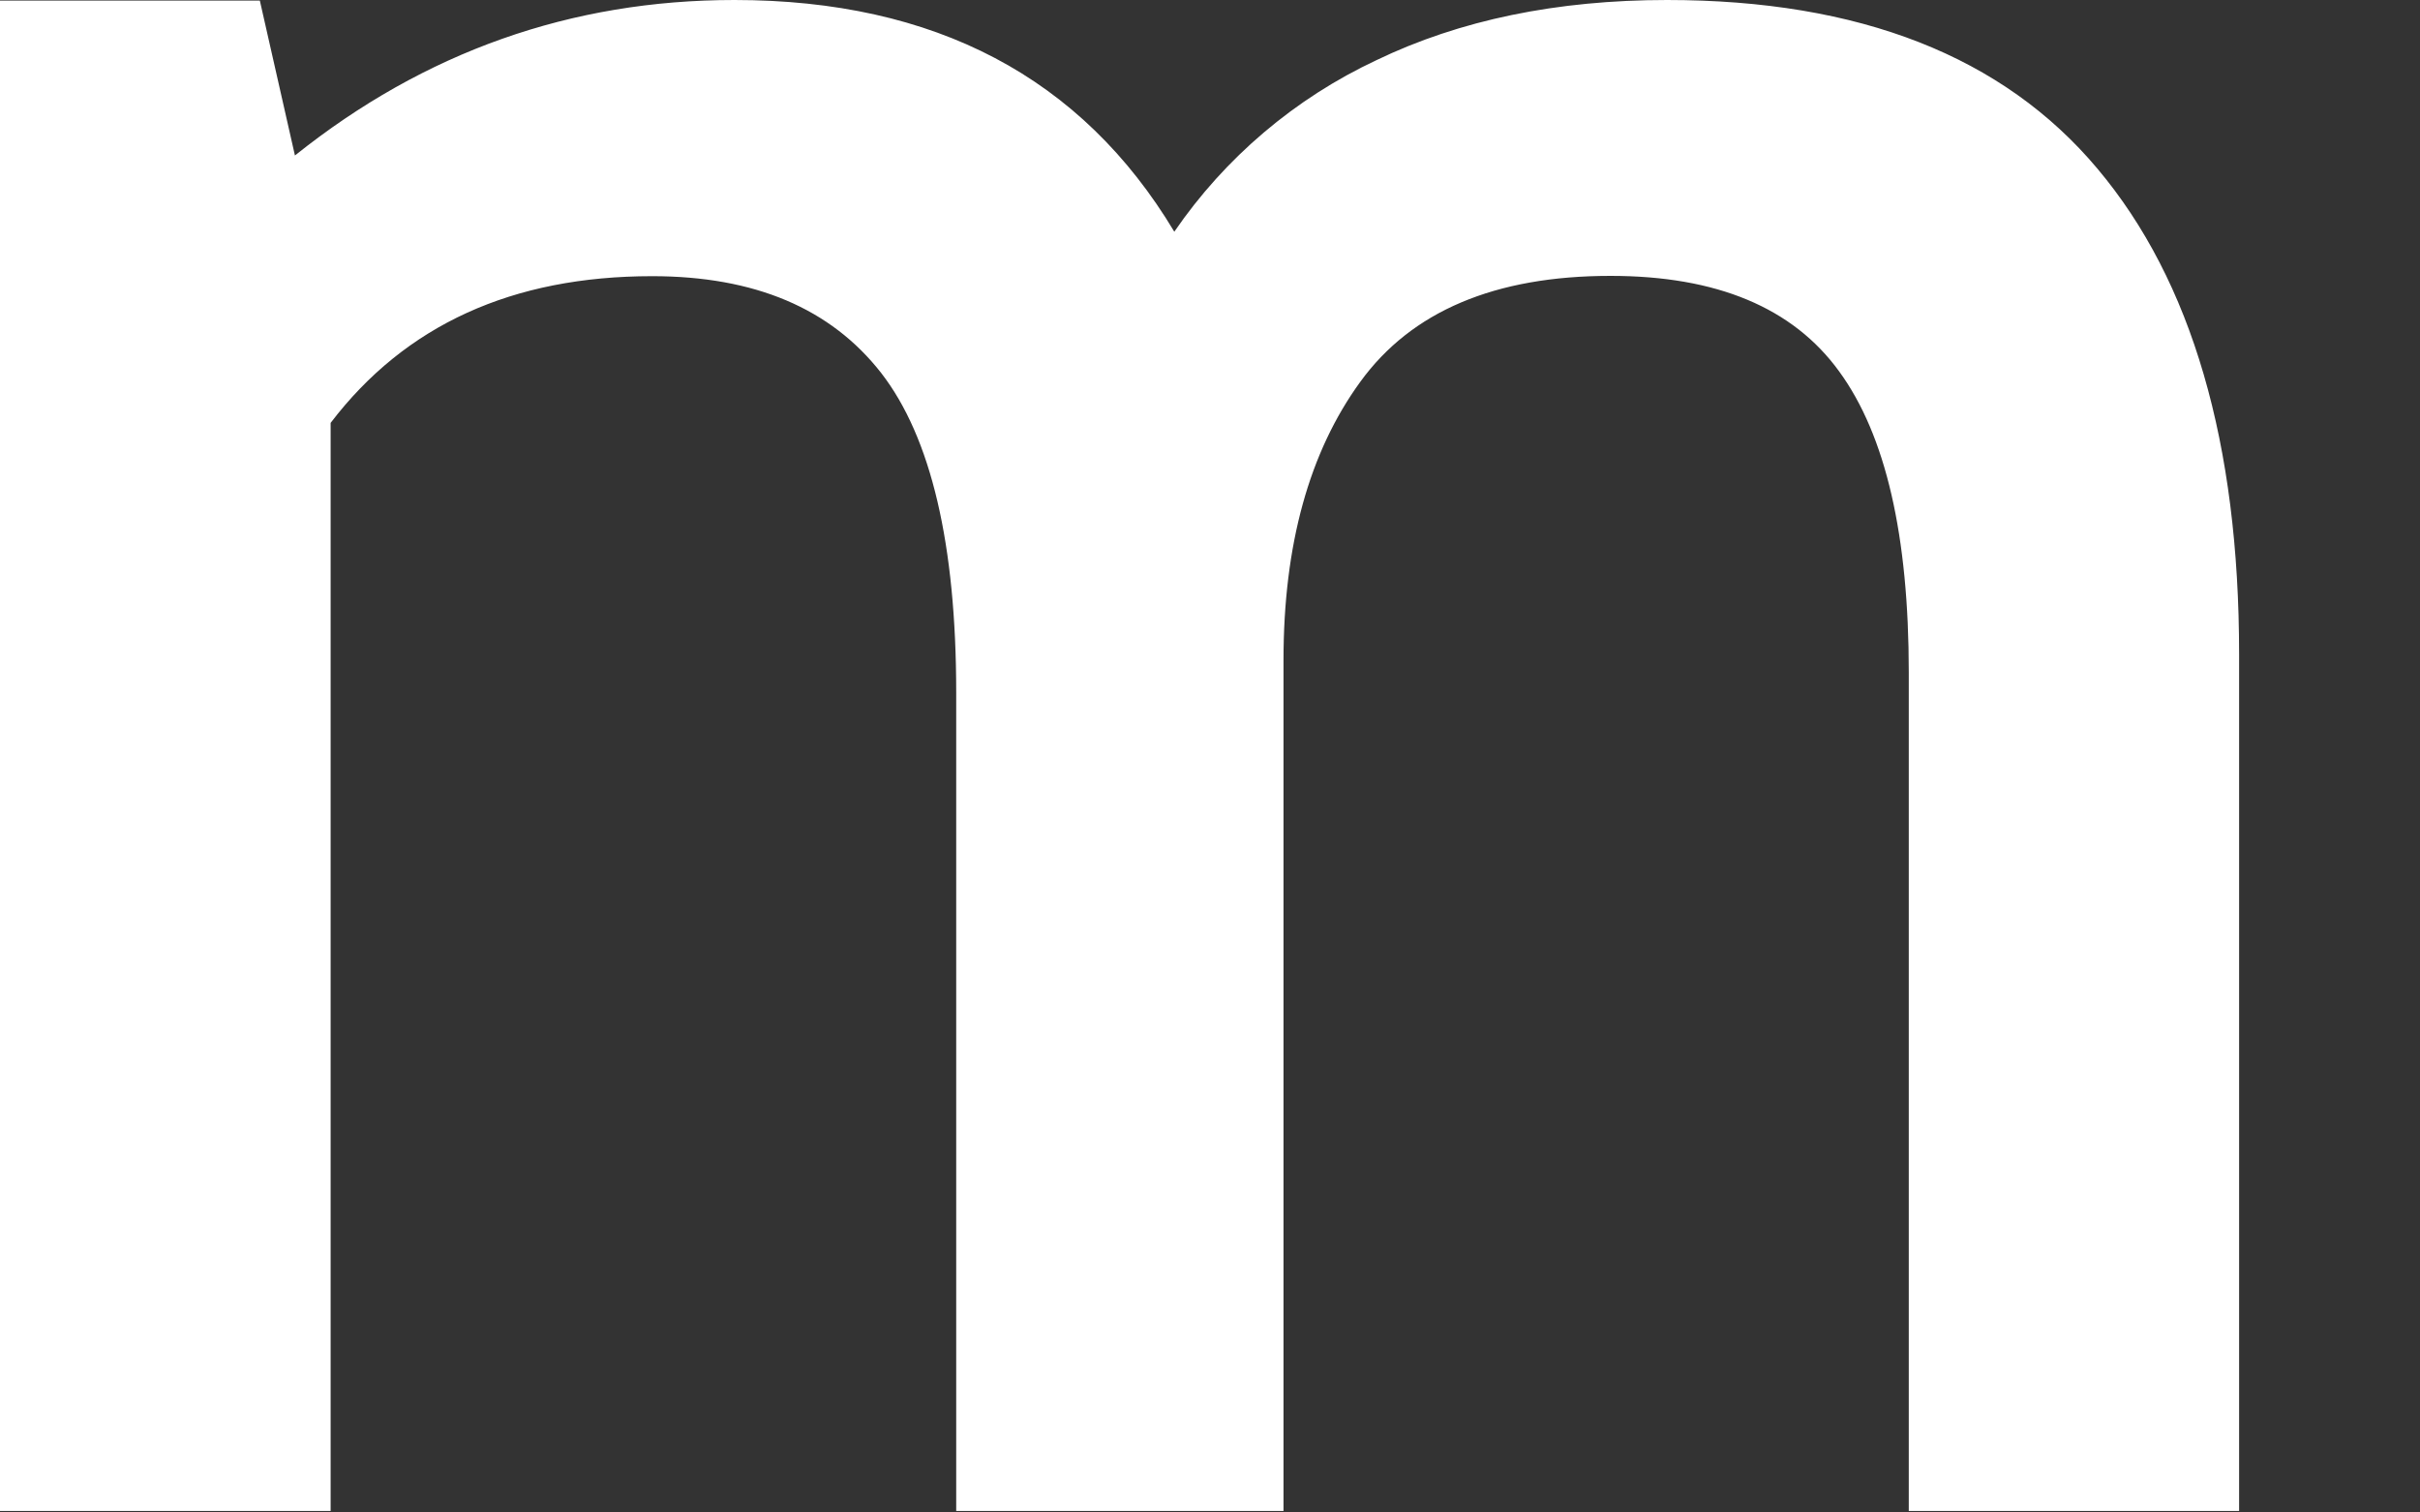 <?xml version="1.0" encoding="utf-8"?>
<svg xmlns="http://www.w3.org/2000/svg" fill="none" height="100%" overflow="visible" preserveAspectRatio="none" style="display: block;" viewBox="0 0 8 5" width="100%">
<rect x="0" y="0" width="8" height="5" fill="#333333" stroke="none"/>
<path d="M5.511 0C5.147 0 4.826 0.066 4.55 0.199C4.281 0.325 4.05 0.521 3.882 0.766C3.576 0.256 3.091 0 2.428 0C1.888 0 1.404 0.171 0.975 0.514L0.859 0.002H0V4.995H1.093V1.398C1.34 1.074 1.694 0.913 2.156 0.913C2.494 0.913 2.746 1.019 2.913 1.233C3.078 1.446 3.161 1.799 3.161 2.29V4.995H4.243V2.182C4.243 1.801 4.328 1.494 4.497 1.262C4.666 1.029 4.942 0.912 5.324 0.912C5.675 0.912 5.927 1.017 6.08 1.228C6.234 1.439 6.31 1.771 6.31 2.223V4.995H7.402V2.163C7.402 1.465 7.246 0.929 6.934 0.558C6.622 0.186 6.147 0 5.511 0Z" fill="white" id="Vector"/>
</svg>